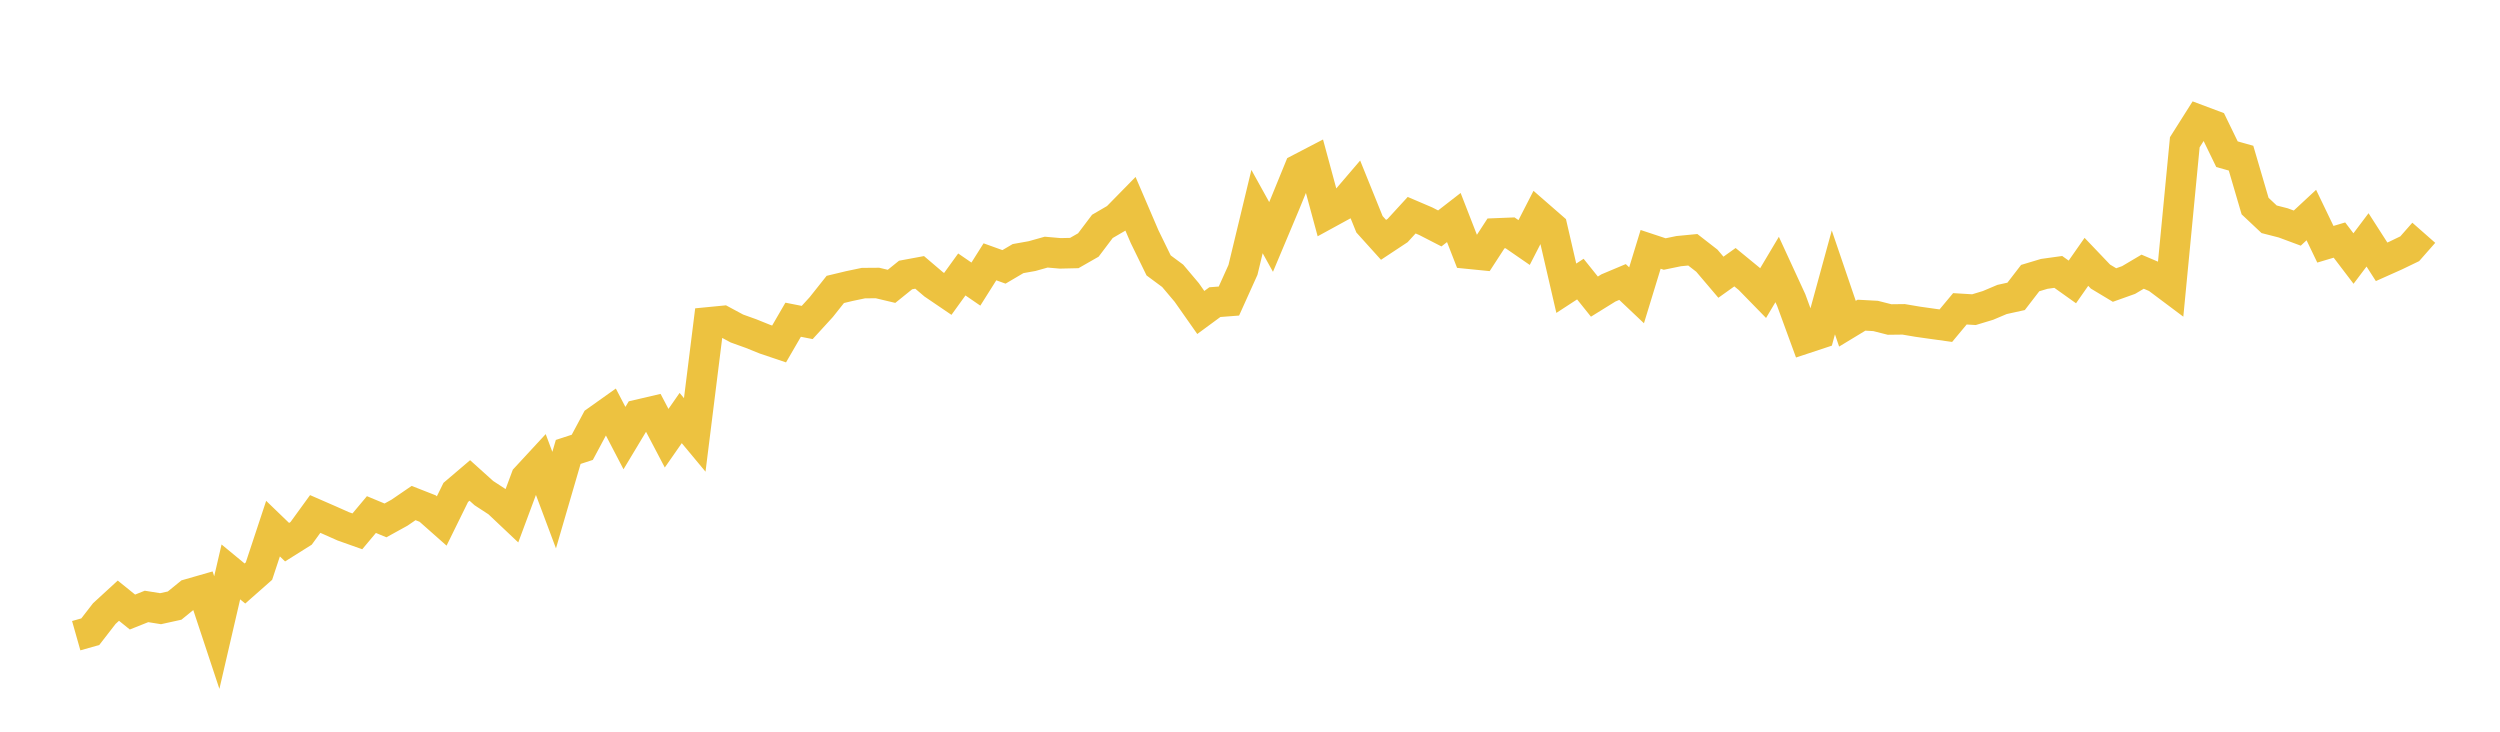 <svg width="164" height="48" xmlns="http://www.w3.org/2000/svg" xmlns:xlink="http://www.w3.org/1999/xlink"><path fill="none" stroke="rgb(237,194,64)" stroke-width="2" d="M5,41.701L5.922,41.44L6.844,40.25L7.766,39.404L8.689,40.15L9.611,39.782L10.533,39.93L11.455,39.727L12.377,38.977L13.299,38.712L14.222,41.497L15.144,37.517L16.066,38.278L16.988,37.465L17.91,34.678L18.832,35.567L19.754,34.988L20.677,33.717L21.599,34.119L22.521,34.529L23.443,34.856L24.365,33.755L25.287,34.139L26.21,33.63L27.132,32.999L28.054,33.361L28.976,34.177L29.898,32.303L30.82,31.518L31.743,32.349L32.665,32.95L33.587,33.821L34.509,31.344L35.431,30.347L36.353,32.808L37.275,29.646L38.198,29.345L39.12,27.623L40.042,26.968L40.964,28.739L41.886,27.204L42.808,26.989L43.731,28.747L44.653,27.423L45.575,28.531L46.497,21.144L47.419,21.054L48.341,21.55L49.263,21.881L50.186,22.253L51.108,22.564L52.03,20.974L52.952,21.155L53.874,20.147L54.796,18.986L55.719,18.765L56.641,18.572L57.563,18.565L58.485,18.784L59.407,18.04L60.329,17.869L61.251,18.654L62.174,19.281L63.096,18.004L64.018,18.637L64.94,17.175L65.862,17.507L66.784,16.964L67.707,16.799L68.629,16.54L69.551,16.62L70.473,16.599L71.395,16.072L72.317,14.851L73.24,14.313L74.162,13.373L75.084,15.522L76.006,17.411L76.928,18.094L77.85,19.186L78.772,20.499L79.695,19.82L80.617,19.749L81.539,17.705L82.461,13.879L83.383,15.544L84.305,13.35L85.228,11.091L86.15,10.611L87.072,14.014L87.994,13.51L88.916,12.432L89.838,14.712L90.76,15.734L91.683,15.124L92.605,14.117L93.527,14.511L94.449,14.985L95.371,14.27L96.293,16.638L97.216,16.73L98.138,15.311L99.06,15.274L99.982,15.91L100.904,14.112L101.826,14.915L102.749,18.909L103.671,18.308L104.593,19.458L105.515,18.887L106.437,18.499L107.359,19.371L108.281,16.358L109.204,16.664L110.126,16.474L111.048,16.385L111.97,17.101L112.892,18.186L113.814,17.528L114.737,18.285L115.659,19.229L116.581,17.679L117.503,19.68L118.425,22.199L119.347,21.894L120.269,18.525L121.192,21.235L122.114,20.676L123.036,20.726L123.958,20.96L124.88,20.949L125.802,21.105L126.725,21.236L127.647,21.364L128.569,20.258L129.491,20.314L130.413,20.035L131.335,19.645L132.257,19.442L133.18,18.243L134.102,17.966L135.024,17.838L135.946,18.495L136.868,17.177L137.79,18.143L138.713,18.698L139.635,18.369L140.557,17.823L141.479,18.216L142.401,18.907L143.323,9.332L144.246,7.872L145.168,8.218L146.09,10.116L147.012,10.375L147.934,13.518L148.856,14.385L149.778,14.621L150.701,14.964L151.623,14.107L152.545,16.023L153.467,15.748L154.389,16.96L155.311,15.736L156.234,17.175L157.156,16.763L158.078,16.318L159,15.27"></path></svg>